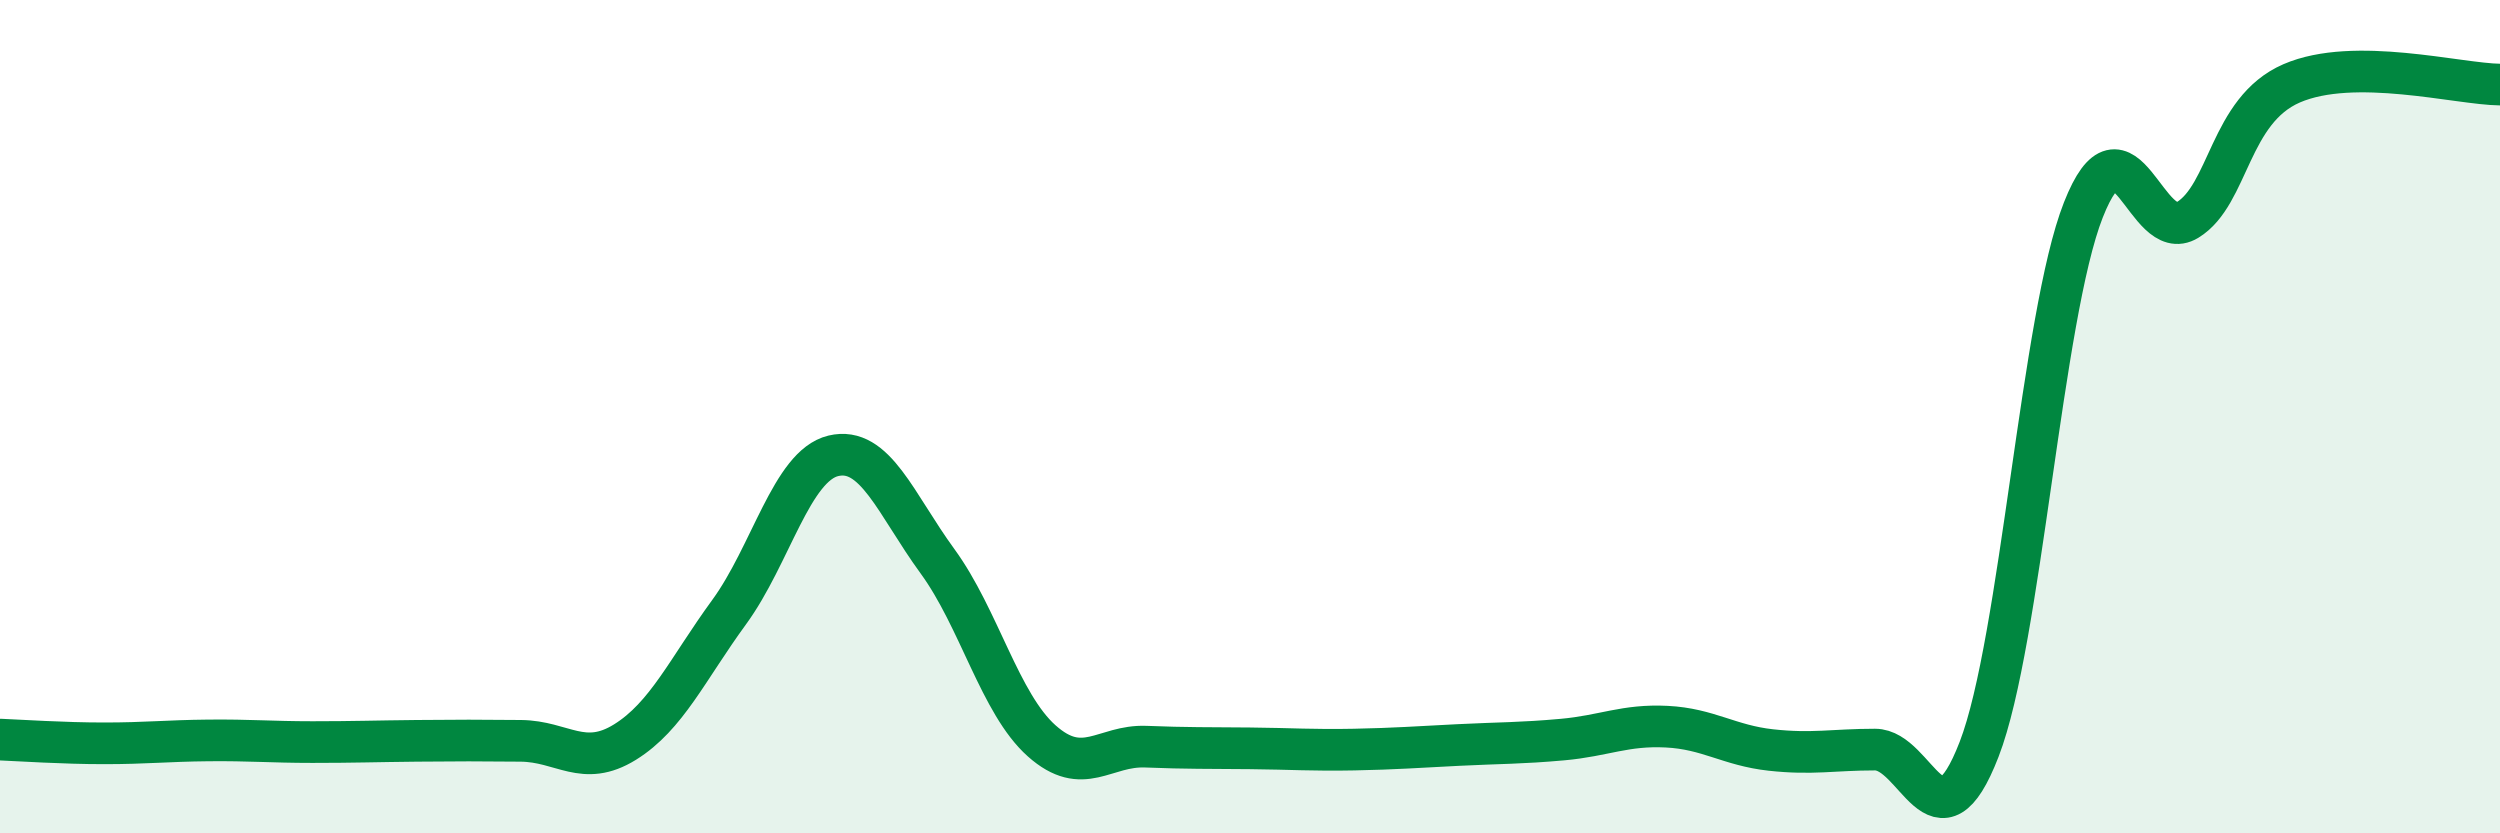 
    <svg width="60" height="20" viewBox="0 0 60 20" xmlns="http://www.w3.org/2000/svg">
      <path
        d="M 0,17.75 C 0.5,17.77 1.5,17.84 2.5,17.84 C 3.5,17.84 4,17.78 5,17.77 C 6,17.76 6.5,17.81 7.5,17.81 C 8.5,17.81 9,17.79 10,17.78 C 11,17.77 11.5,17.77 12.5,17.78 C 13.5,17.79 14,18.43 15,17.81 C 16,17.19 16.5,16.06 17.5,14.69 C 18.5,13.32 19,11.18 20,10.94 C 21,10.7 21.5,12.1 22.5,13.47 C 23.5,14.84 24,16.89 25,17.78 C 26,18.67 26.5,17.88 27.5,17.92 C 28.5,17.96 29,17.95 30,17.96 C 31,17.97 31.5,18.01 32.5,17.99 C 33.5,17.97 34,17.93 35,17.88 C 36,17.83 36.5,17.84 37.5,17.75 C 38.5,17.66 39,17.39 40,17.44 C 41,17.49 41.5,17.89 42.5,18 C 43.5,18.11 44,17.99 45,17.99 C 46,17.99 46.5,20.57 47.5,17.98 C 48.5,15.39 49,7.58 50,5.04 C 51,2.5 51.5,5.89 52.5,5.28 C 53.5,4.67 53.5,2.65 55,2 C 56.5,1.35 59,2.02 60,2.03L60 20L0 20Z"
        fill="#008740"
        opacity="0.1"
        stroke-linecap="round"
        stroke-linejoin="round"
      />
      <path
        d="M 0,17.75 C 0.5,17.77 1.5,17.84 2.5,17.84 C 3.5,17.84 4,17.78 5,17.77 C 6,17.76 6.5,17.81 7.5,17.81 C 8.5,17.81 9,17.79 10,17.78 C 11,17.77 11.5,17.77 12.5,17.78 C 13.5,17.79 14,18.43 15,17.81 C 16,17.19 16.5,16.06 17.5,14.69 C 18.5,13.32 19,11.18 20,10.94 C 21,10.7 21.5,12.1 22.5,13.47 C 23.5,14.84 24,16.89 25,17.78 C 26,18.67 26.5,17.88 27.5,17.92 C 28.5,17.96 29,17.95 30,17.96 C 31,17.97 31.5,18.01 32.5,17.99 C 33.5,17.97 34,17.93 35,17.88 C 36,17.83 36.5,17.84 37.5,17.75 C 38.5,17.66 39,17.39 40,17.44 C 41,17.49 41.5,17.89 42.5,18 C 43.5,18.11 44,17.99 45,17.99 C 46,17.99 46.5,20.57 47.5,17.98 C 48.5,15.39 49,7.58 50,5.04 C 51,2.5 51.5,5.89 52.5,5.28 C 53.5,4.67 53.5,2.65 55,2 C 56.5,1.35 59,2.02 60,2.03"
        stroke="#008740"
        stroke-width="1"
        fill="none"
        stroke-linecap="round"
        stroke-linejoin="round"
      />
    </svg>
  